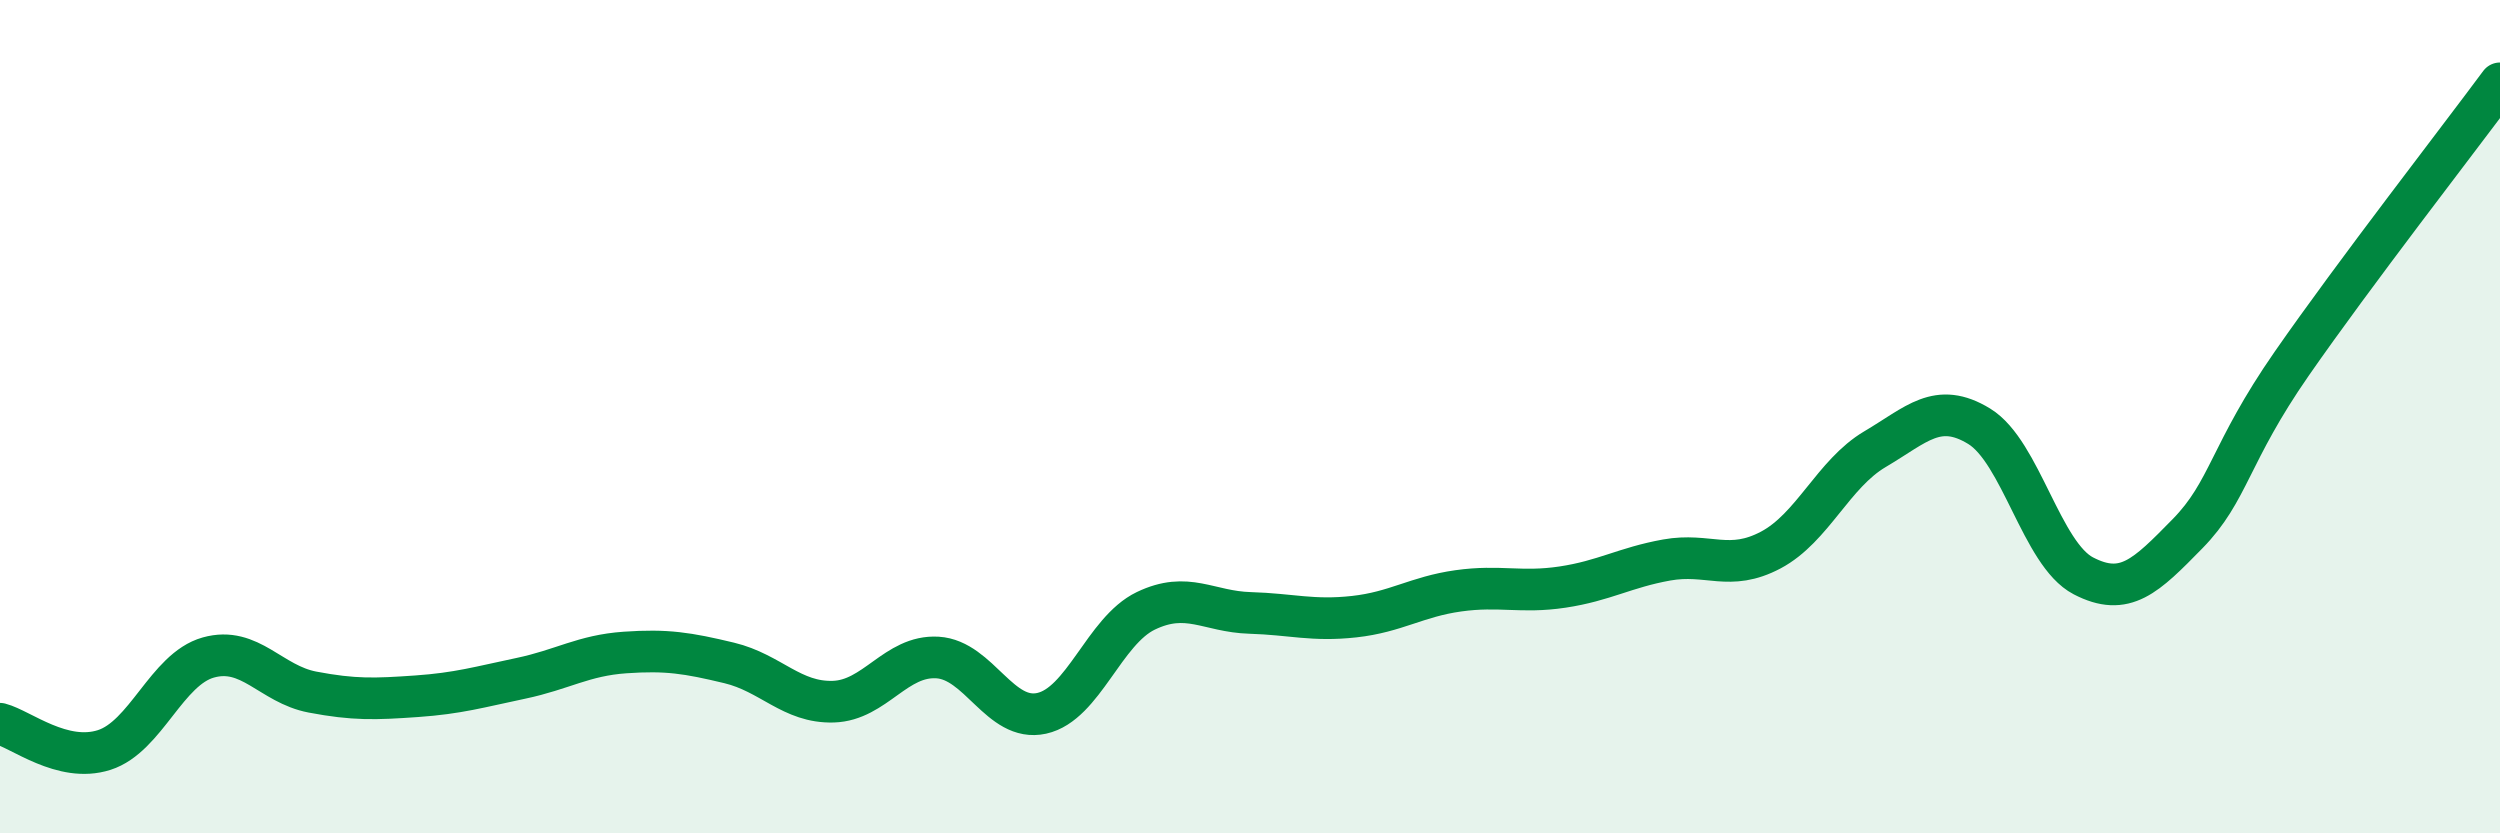
    <svg width="60" height="20" viewBox="0 0 60 20" xmlns="http://www.w3.org/2000/svg">
      <path
        d="M 0,17.37 C 0.5,17.5 1.5,18.32 2.5,18 C 3.5,17.68 4,16.06 5,15.78 C 6,15.5 6.5,16.42 7.5,16.61 C 8.5,16.8 9,16.78 10,16.71 C 11,16.64 11.5,16.49 12.5,16.28 C 13.5,16.07 14,15.73 15,15.66 C 16,15.59 16.5,15.67 17.5,15.91 C 18.5,16.15 19,16.87 20,16.84 C 21,16.81 21.5,15.72 22.5,15.78 C 23.5,15.84 24,17.34 25,17.12 C 26,16.9 26.5,15.14 27.5,14.66 C 28.5,14.18 29,14.68 30,14.71 C 31,14.74 31.5,14.91 32.5,14.8 C 33.5,14.69 34,14.32 35,14.18 C 36,14.04 36.5,14.24 37.5,14.09 C 38.5,13.94 39,13.62 40,13.44 C 41,13.26 41.5,13.73 42.5,13.2 C 43.5,12.67 44,11.37 45,10.78 C 46,10.19 46.5,9.62 47.5,10.23 C 48.5,10.84 49,13.3 50,13.82 C 51,14.34 51.5,13.83 52.5,12.81 C 53.5,11.79 53.5,10.89 55,8.73 C 56.5,6.57 59,3.35 60,2L60 20L0 20Z"
        fill="#008740"
        opacity="0.1"
        stroke-linecap="round"
        stroke-linejoin="round"
      />
      <path
        d="M 0,17.37 C 0.5,17.5 1.5,18.32 2.5,18 C 3.5,17.68 4,16.06 5,15.78 C 6,15.5 6.5,16.42 7.5,16.61 C 8.5,16.8 9,16.78 10,16.71 C 11,16.64 11.5,16.49 12.5,16.28 C 13.5,16.07 14,15.73 15,15.66 C 16,15.59 16.5,15.67 17.5,15.91 C 18.5,16.15 19,16.87 20,16.84 C 21,16.81 21.5,15.72 22.5,15.78 C 23.5,15.84 24,17.34 25,17.12 C 26,16.9 26.5,15.14 27.5,14.66 C 28.5,14.18 29,14.68 30,14.71 C 31,14.74 31.5,14.91 32.5,14.8 C 33.5,14.69 34,14.32 35,14.18 C 36,14.04 36.5,14.24 37.5,14.09 C 38.5,13.94 39,13.62 40,13.44 C 41,13.26 41.5,13.73 42.5,13.2 C 43.5,12.67 44,11.37 45,10.78 C 46,10.19 46.5,9.62 47.5,10.23 C 48.5,10.84 49,13.3 50,13.82 C 51,14.34 51.5,13.83 52.5,12.81 C 53.5,11.79 53.5,10.89 55,8.73 C 56.5,6.57 59,3.35 60,2"
        stroke="#008740"
        stroke-width="1"
        fill="none"
        stroke-linecap="round"
        stroke-linejoin="round"
      />
    </svg>
  